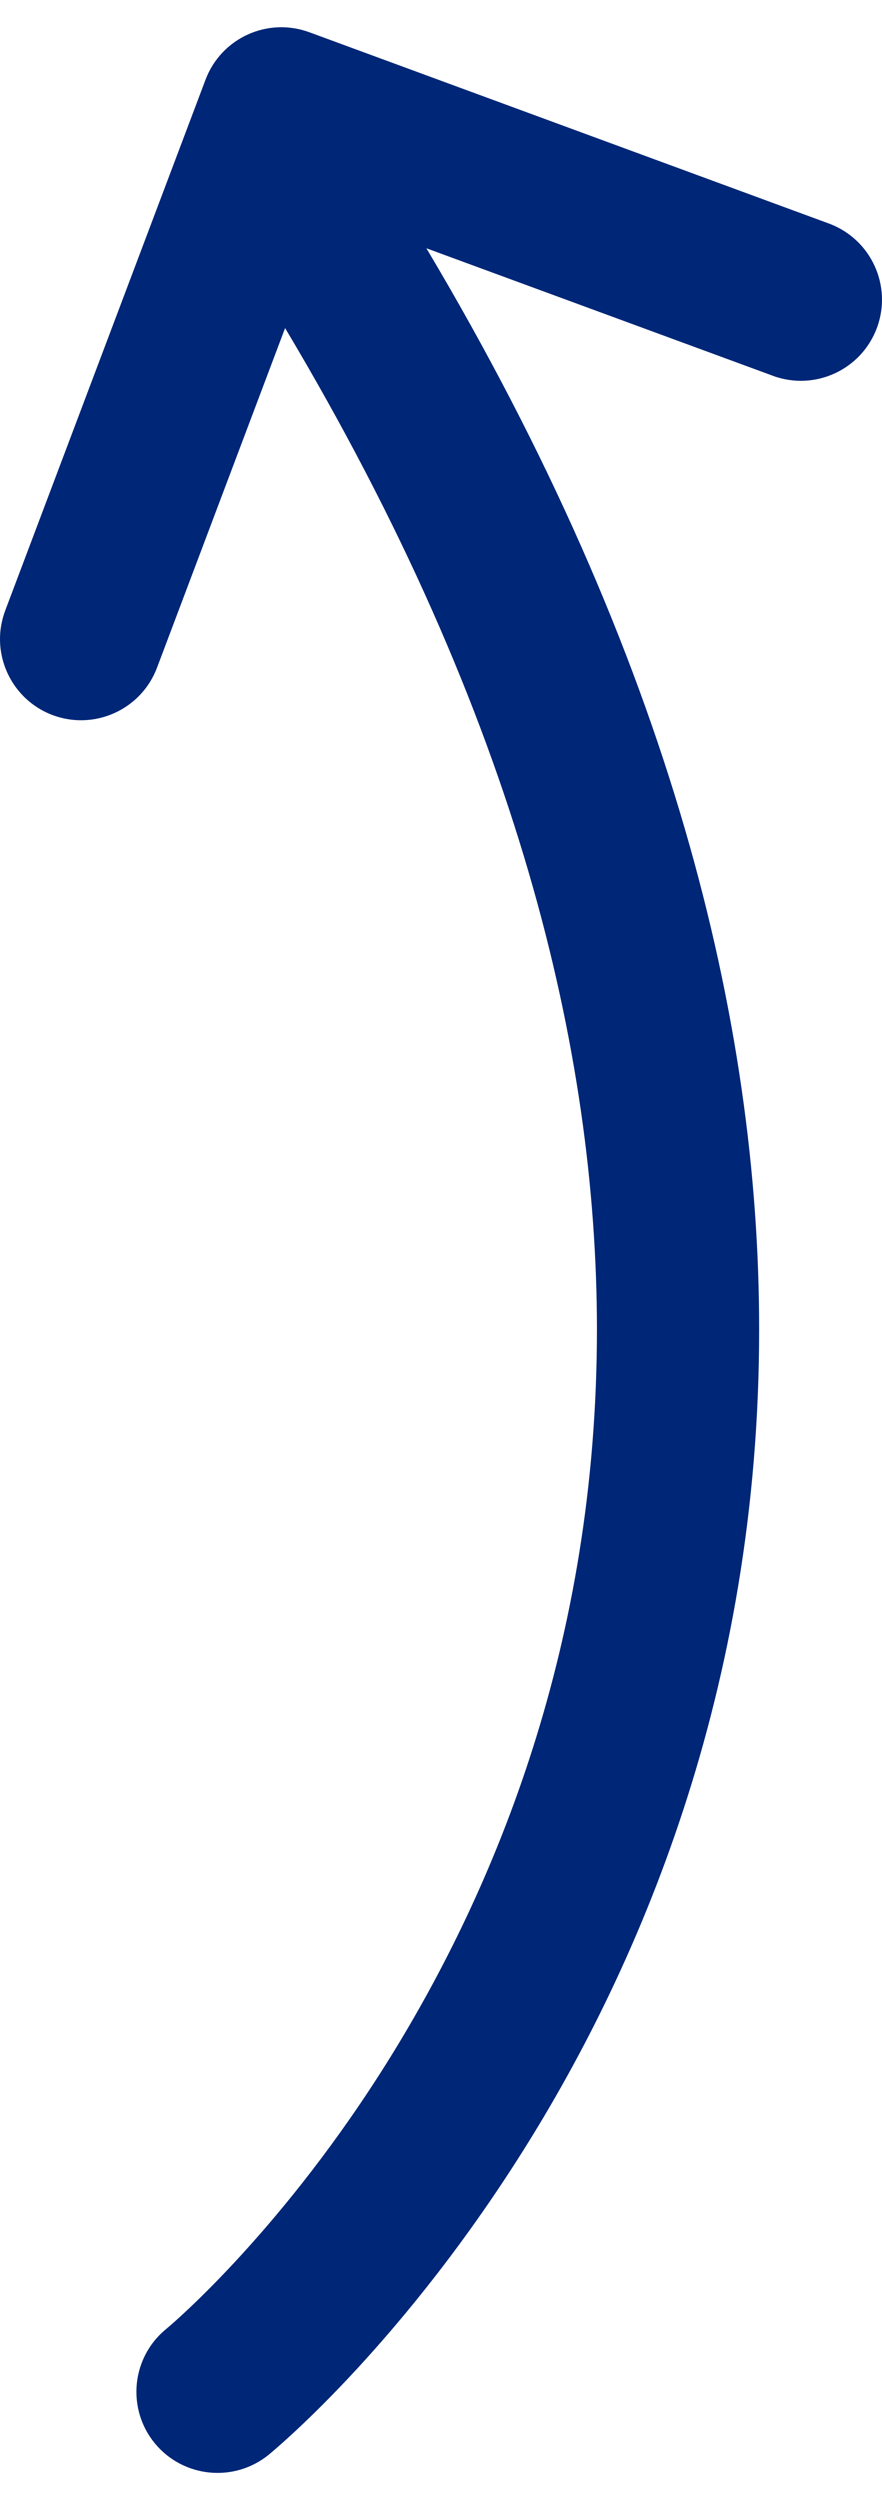 <svg xmlns="http://www.w3.org/2000/svg" xmlns:xlink="http://www.w3.org/1999/xlink" version="1.1" x="0px" y="0px" viewBox="0 0 30.668 85.001" enable-background="new 0 0 30.668 85.001" xml:space="preserve" aria-hidden="true" width="30px" height="85px" style="fill:url(#CerosGradient_idd91d10e4d);"><defs><linearGradient class="cerosgradient" data-cerosgradient="true" id="CerosGradient_idd91d10e4d" gradientUnits="userSpaceOnUse" x1="50%" y1="100%" x2="50%" y2="0%"><stop offset="0%" stop-color="#002677"/><stop offset="100%" stop-color="#002677"/></linearGradient><linearGradient/></defs><path d="M10.756,0.175l18.065,6.648c1.462,0.539,2.21,2.159,1.673,3.62c-0.539,1.462-2.159,2.21-3.62,1.673v-0.001L14.826,7.683  c8.491,14.25,11.575,26.886,11.57,37.581c0.003,12.568-4.23,22.343-8.452,28.924c-4.226,6.592-8.438,10.044-8.598,10.179  c-1.206,0.983-2.982,0.804-3.968-0.401c-0.427-0.523-0.635-1.155-0.635-1.782c0-0.817,0.354-1.629,1.037-2.186h0.001  c0,0,0,0,0.014-0.013c0.311-0.258,4.097-3.509,7.757-9.4c3.661-5.9,7.203-14.389,7.204-25.32  c-0.003-9.633-2.742-21.244-10.843-34.808L5.459,22.262c-0.55,1.456-2.178,2.192-3.635,1.644C0.695,23.478,0,22.404,0,21.265  c0-0.33,0.06-0.666,0.183-0.995L7.146,1.825C7.692,0.376,9.304-0.36,10.756,0.175z" style="fill:url(#CerosGradient_idd91d10e4d);"/></svg>